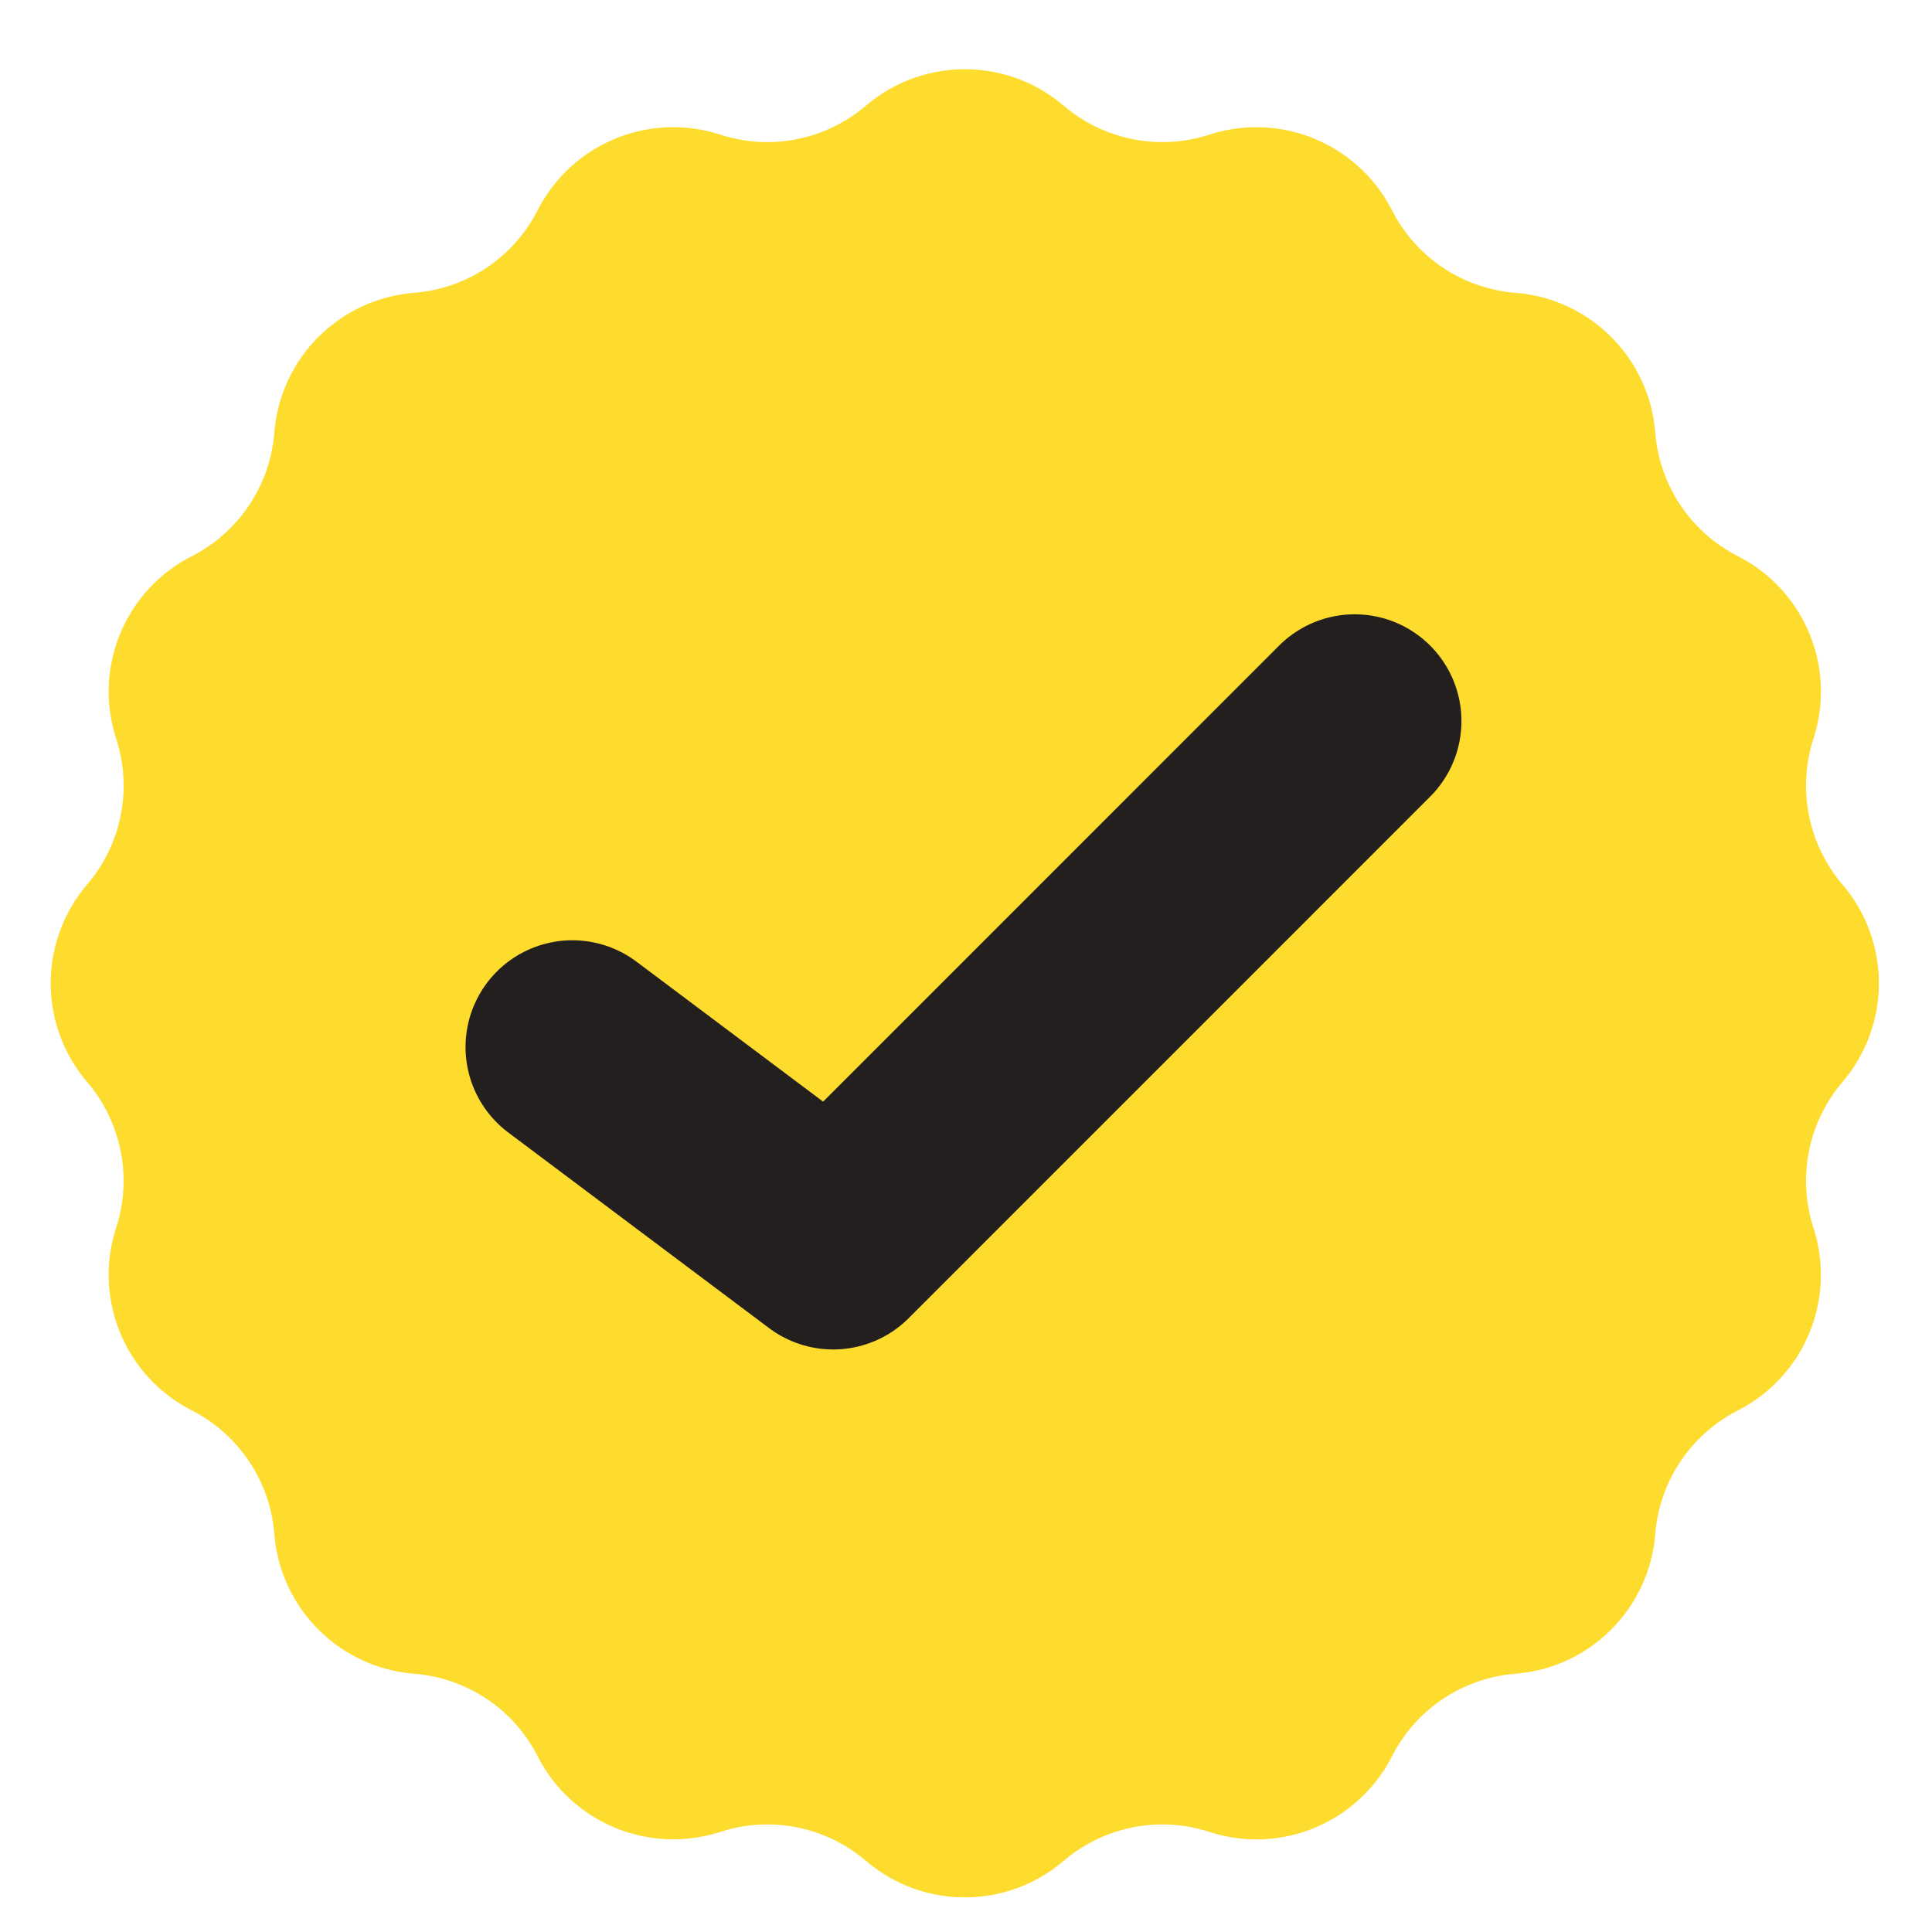 <svg width="25" height="25" viewBox="0 0 25 25" fill="none" xmlns="http://www.w3.org/2000/svg">
<path d="M23.841 14.002C23.397 14.523 23.255 15.237 23.466 15.888C23.765 16.81 23.35 17.811 22.488 18.251C21.878 18.562 21.473 19.167 21.419 19.85C21.381 20.332 21.17 20.765 20.848 21.087C20.526 21.409 20.094 21.62 19.611 21.658C18.928 21.712 18.323 22.116 18.012 22.726C17.668 23.401 16.981 23.802 16.258 23.802C16.056 23.802 15.851 23.77 15.65 23.705C15.451 23.64 15.245 23.608 15.041 23.608C14.579 23.608 14.125 23.771 13.763 24.08C13.395 24.395 12.94 24.552 12.484 24.552C12.029 24.552 11.574 24.395 11.206 24.08C10.844 23.771 10.39 23.608 9.928 23.608C9.725 23.608 9.519 23.64 9.32 23.705C8.398 24.003 7.397 23.589 6.957 22.726C6.802 22.422 6.573 22.167 6.297 21.983C6.021 21.8 5.7 21.685 5.358 21.658C4.393 21.582 3.626 20.815 3.55 19.85C3.496 19.167 3.091 18.562 2.482 18.251C1.619 17.811 1.203 16.81 1.503 15.888C1.714 15.237 1.573 14.523 1.128 14.002C0.499 13.265 0.499 12.181 1.128 11.445C1.437 11.084 1.6 10.629 1.6 10.167C1.6 9.963 1.568 9.757 1.503 9.558C1.438 9.357 1.406 9.153 1.406 8.951C1.406 8.227 1.807 7.54 2.482 7.197C3.091 6.886 3.496 6.28 3.55 5.597C3.588 5.114 3.799 4.681 4.121 4.359C4.443 4.038 4.875 3.827 5.358 3.789C5.7 3.762 6.021 3.648 6.297 3.464C6.573 3.279 6.802 3.026 6.957 2.72C7.397 1.858 8.398 1.443 9.32 1.742C9.519 1.807 9.724 1.839 9.927 1.839C10.39 1.839 10.844 1.675 11.206 1.367C11.574 1.052 12.03 0.896 12.484 0.896C12.939 0.896 13.395 1.052 13.763 1.367C14.283 1.811 14.998 1.954 15.65 1.742C15.851 1.677 16.056 1.646 16.259 1.646C16.981 1.646 17.668 2.047 18.012 2.72C18.167 3.026 18.396 3.279 18.672 3.464C18.947 3.648 19.27 3.762 19.611 3.789C20.576 3.865 21.343 4.632 21.419 5.597C21.446 5.938 21.561 6.261 21.744 6.536C21.929 6.812 22.183 7.041 22.488 7.197C23.162 7.54 23.563 8.227 23.563 8.95C23.563 9.153 23.531 9.357 23.466 9.558C23.255 10.21 23.397 10.925 23.841 11.445C24.47 12.181 24.47 13.265 23.841 14.002Z" fill="#FDDC2E"/>
<path d="M7.406 13.549L10.781 16.08L17.529 9.331" stroke="#241F1F" stroke-width="2.764" stroke-linecap="round" stroke-linejoin="round"/>
</svg>
